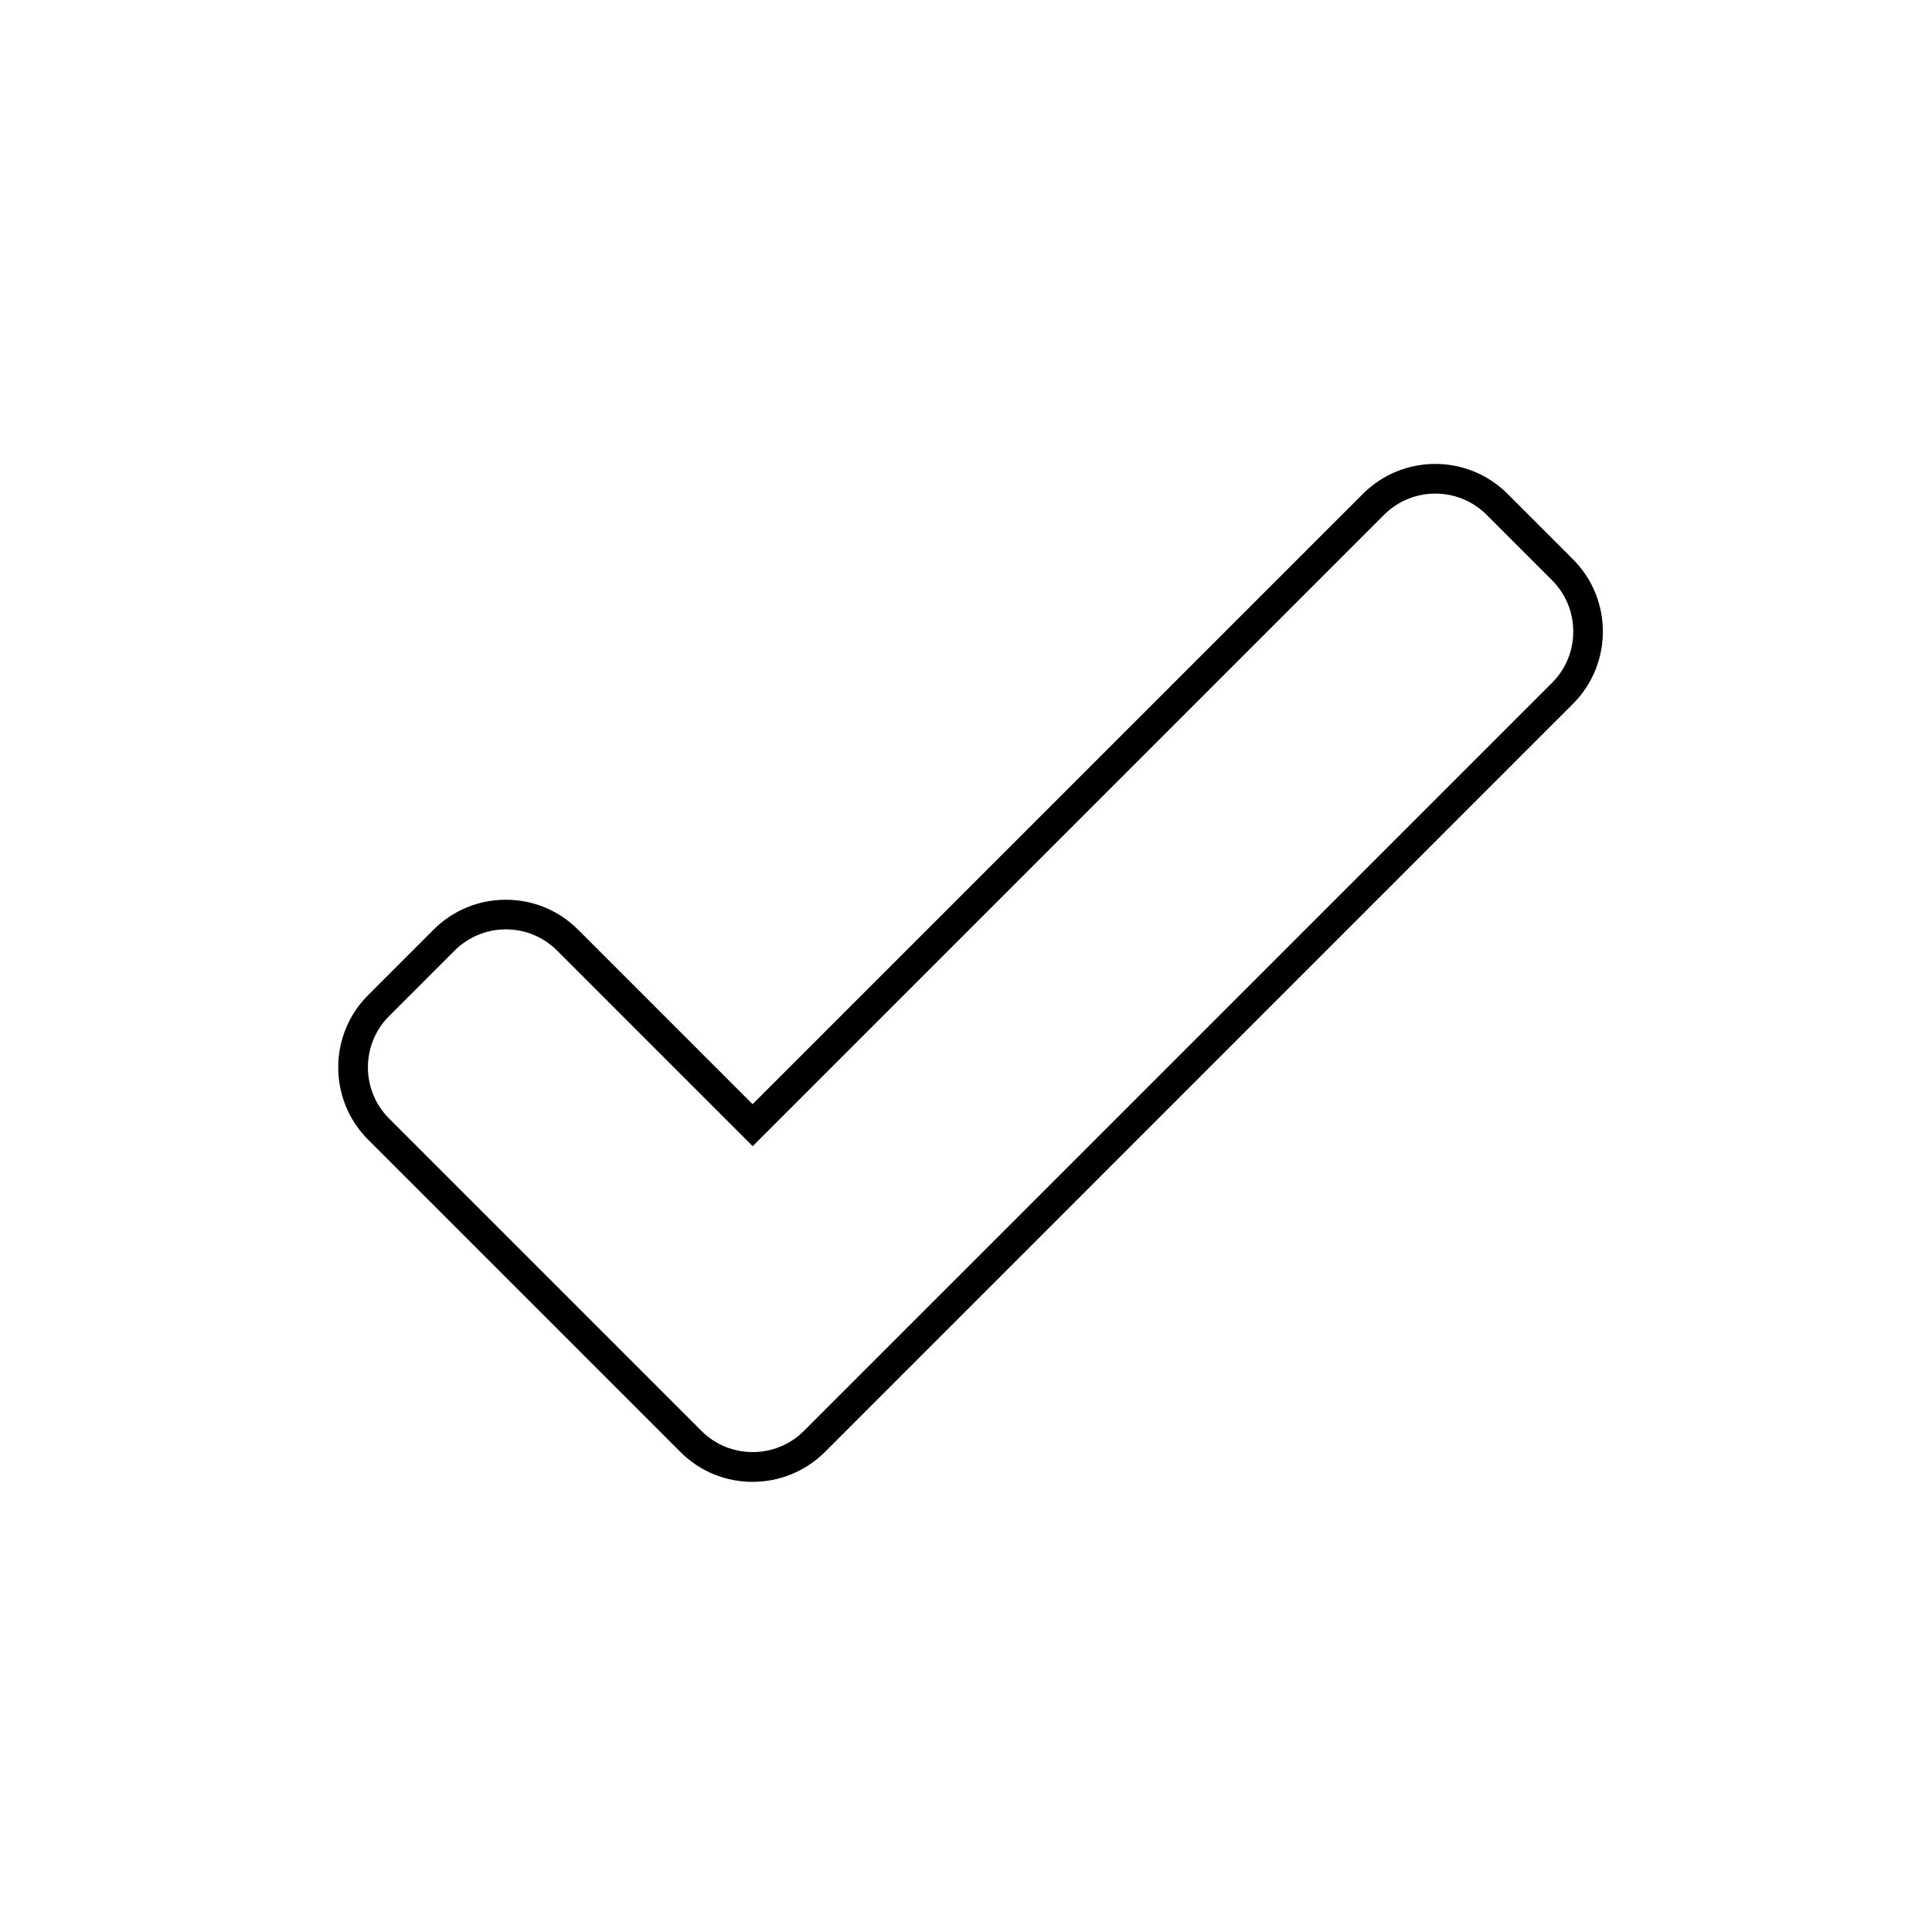 <?xml version="1.0" encoding="UTF-8"?>
<!-- Uploaded to: ICON Repo, www.svgrepo.com, Generator: ICON Repo Mixer Tools -->
<svg fill="#000000" width="800px" height="800px" version="1.1" viewBox="144 144 512 512" xmlns="http://www.w3.org/2000/svg">
 <path d="m343.46 536.71c-6.945 0-13.875-2.637-19.148-7.93l-82.754-82.754c-10.566-10.566-10.566-27.75 0-38.316l17.34-17.34c5.117-5.117 11.926-7.93 19.148-7.93 7.242 0 14.031 2.812 19.148 7.93l46.25 46.25 161.75-161.75c10.566-10.566 27.75-10.566 38.316 0l17.34 17.34c10.566 10.566 10.566 27.75 0 38.316l-198.22 198.25c-5.293 5.273-12.219 7.93-19.168 7.93zm-65.395-146.42c-5.137 0-9.957 2.008-13.598 5.629l-17.34 17.34c-7.5 7.5-7.5 19.68 0 27.18l82.754 82.754c7.5 7.5 19.68 7.5 27.18 0l198.25-198.24c7.5-7.5 7.5-19.68 0-27.18l-17.34-17.34c-7.5-7.5-19.68-7.5-27.18 0l-167.32 167.32-51.816-51.816c-3.637-3.637-8.457-5.644-13.594-5.644z"/>
</svg>